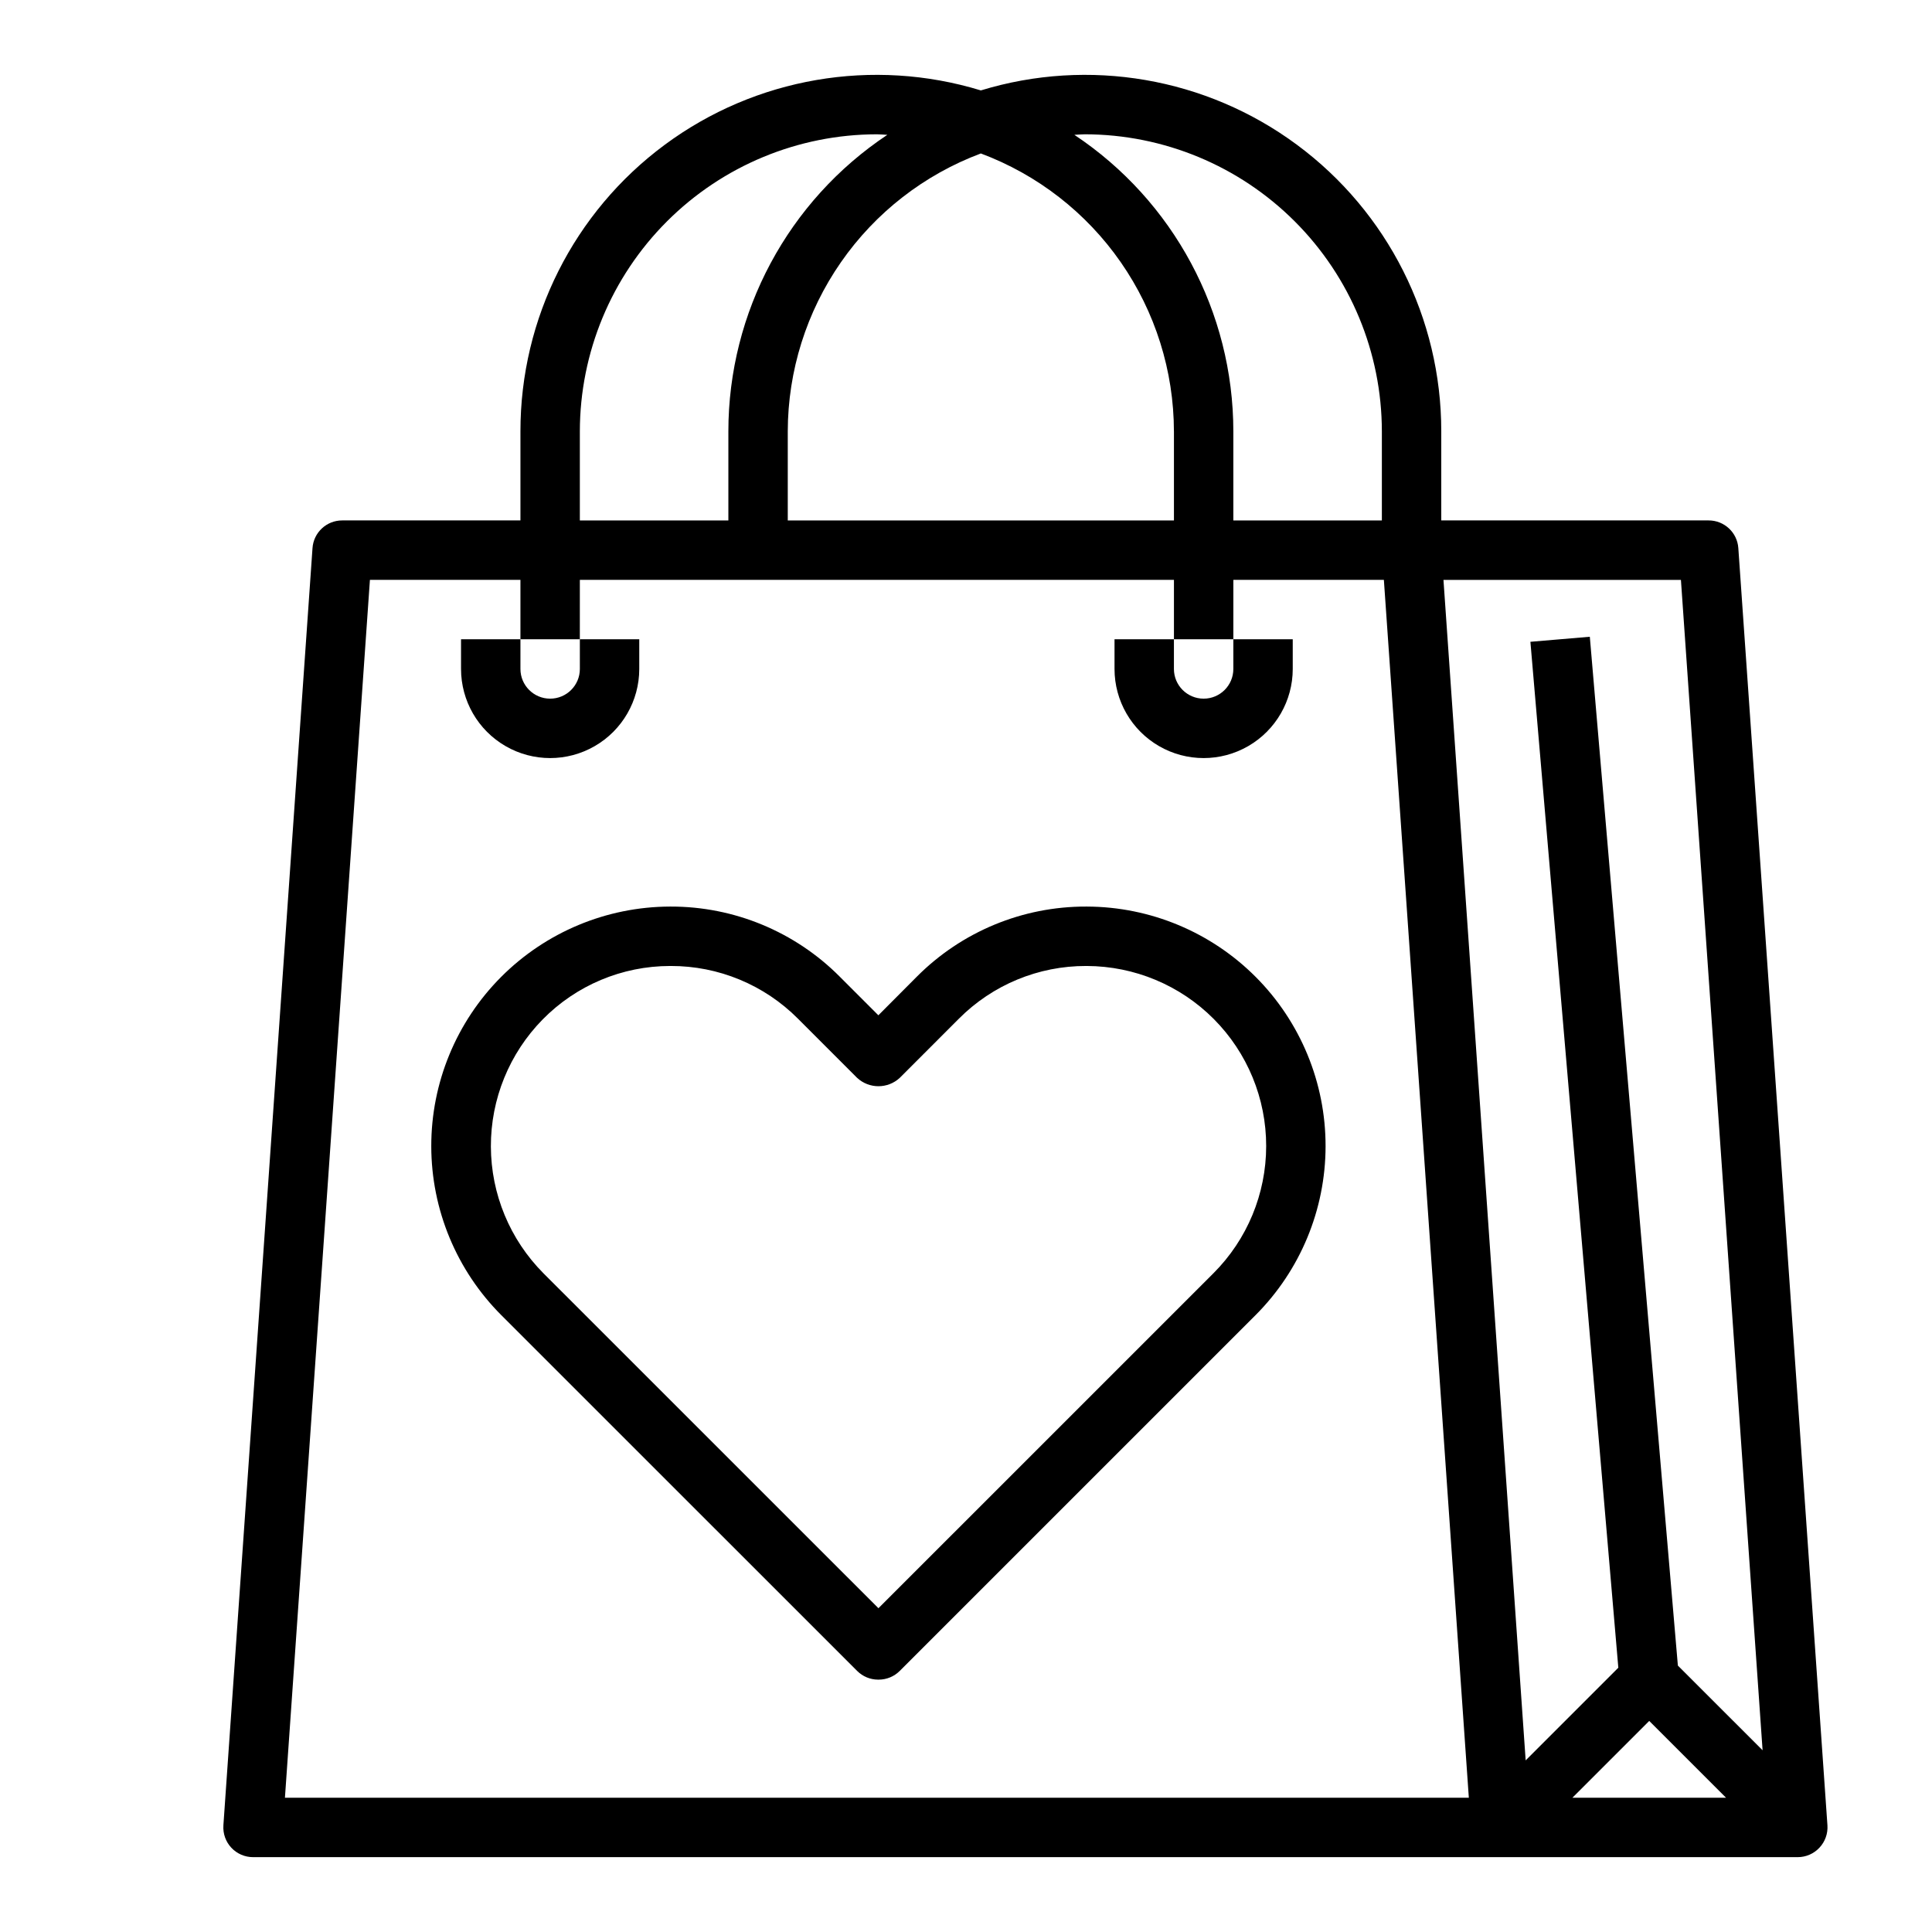 <?xml version="1.0" encoding="UTF-8"?>
<!-- Uploaded to: ICON Repo, www.svgrepo.com, Generator: ICON Repo Mixer Tools -->
<svg fill="#000000" width="800px" height="800px" version="1.1" viewBox="144 144 512 512" xmlns="http://www.w3.org/2000/svg">
 <g>
  <path d="m432.05 384.25h-0.207c-16.836-0.047-32.992 6.641-44.871 18.578l-10.195 10.234-10.234-10.234h0.004c-11.859-11.918-27.988-18.605-44.801-18.578h-0.211c-16.805 0.055-32.898 6.769-44.758 18.676-11.855 11.906-18.504 28.031-18.484 44.836 0.016 16.801 6.699 32.91 18.582 44.793l94.277 94.258c1.477 1.477 3.477 2.309 5.566 2.309h0.148c2.09 0 4.094-0.828 5.574-2.309l94.266-94.258c11.883-11.883 18.566-27.992 18.586-44.793 0.02-16.805-6.629-32.93-18.488-44.836-11.855-11.906-27.953-18.621-44.754-18.676zm33.527 97.172-88.781 88.773-88.789-88.773c-8.879-8.926-13.879-20.988-13.918-33.578s4.891-24.684 13.711-33.664c8.902-9.07 21.074-14.18 33.781-14.184h0.164c12.656-0.035 24.797 4.996 33.723 13.965l15.68 15.688h0.004c3.184 2.949 8.102 2.949 11.289 0l15.68-15.688c8.926-8.973 21.07-14 33.723-13.965h0.16c12.633 0.039 24.734 5.086 33.648 14.039 8.914 8.953 13.914 21.074 13.898 33.711-0.012 12.633-5.039 24.746-13.973 33.676z"/>
  <path d="m626.17 633.66c1.496-1.594 2.266-3.734 2.121-5.914l-23.617-338.5c-0.285-4.133-3.731-7.336-7.871-7.328h-70.852v-23.617c0.016-29.938-14.172-58.113-38.234-75.926-24.062-17.816-55.148-23.164-83.781-14.414-28.633-8.75-59.719-3.402-83.781 14.414-24.062 17.812-38.25 45.988-38.234 75.926v23.617h-47.23c-4.144-0.008-7.586 3.195-7.875 7.328l-23.617 338.5h0.004c-0.152 2.184 0.609 4.328 2.102 5.922 1.496 1.598 3.582 2.5 5.769 2.496h409.34c2.184 0 4.266-0.91 5.754-2.504zm-194.68-454.07c20.871 0.023 40.879 8.324 55.637 23.082 14.758 14.758 23.059 34.766 23.082 55.637v23.617h-39.359v-23.617c-0.016-31.59-15.828-61.082-42.133-78.578 0.93-0.031 1.836-0.141 2.773-0.141zm23.617 78.719v23.617h-102.34v-23.617c0.031-16.02 4.941-31.652 14.086-44.809 9.141-13.16 22.078-23.219 37.082-28.832 15.008 5.613 27.941 15.672 37.086 28.832 9.141 13.156 14.055 28.789 14.082 44.809zm-157.44 0c0.02-20.871 8.32-40.879 23.082-55.637 14.758-14.758 34.766-23.059 55.637-23.082 0.938 0 1.844 0.109 2.769 0.141-26.305 17.496-42.117 46.988-42.129 78.578v23.617h-39.359zm-78.156 362.11 22.523-322.75 39.887 0.004v15.742h15.742l0.004-15.742h157.44v15.742h15.742l0.004-15.742h39.887l22.516 322.75zm341.19 0 20.359-20.355 20.359 20.355zm27.953-35.023-23.336-272.65-15.746 1.336 23.301 271.88-24.555 24.555-21.785-312.84h62.93l21.641 310.16z"/>
  <path d="m266.18 321.28c0 8.438 4.5 16.234 11.805 20.453 7.309 4.219 16.312 4.219 23.617 0 7.309-4.219 11.809-12.016 11.809-20.453v-7.871h-15.742v7.871c0 4.348-3.527 7.871-7.875 7.871-4.348 0-7.871-3.523-7.871-7.871v-7.871h-15.742z"/>
  <path d="m439.36 321.28c0 8.438 4.5 16.234 11.809 20.453 7.305 4.219 16.309 4.219 23.613 0 7.309-4.219 11.809-12.016 11.809-20.453v-7.871h-15.742v7.871c0 4.348-3.523 7.871-7.871 7.871-4.348 0-7.875-3.523-7.875-7.871v-7.871h-15.742z"/>
 </g>
</svg>